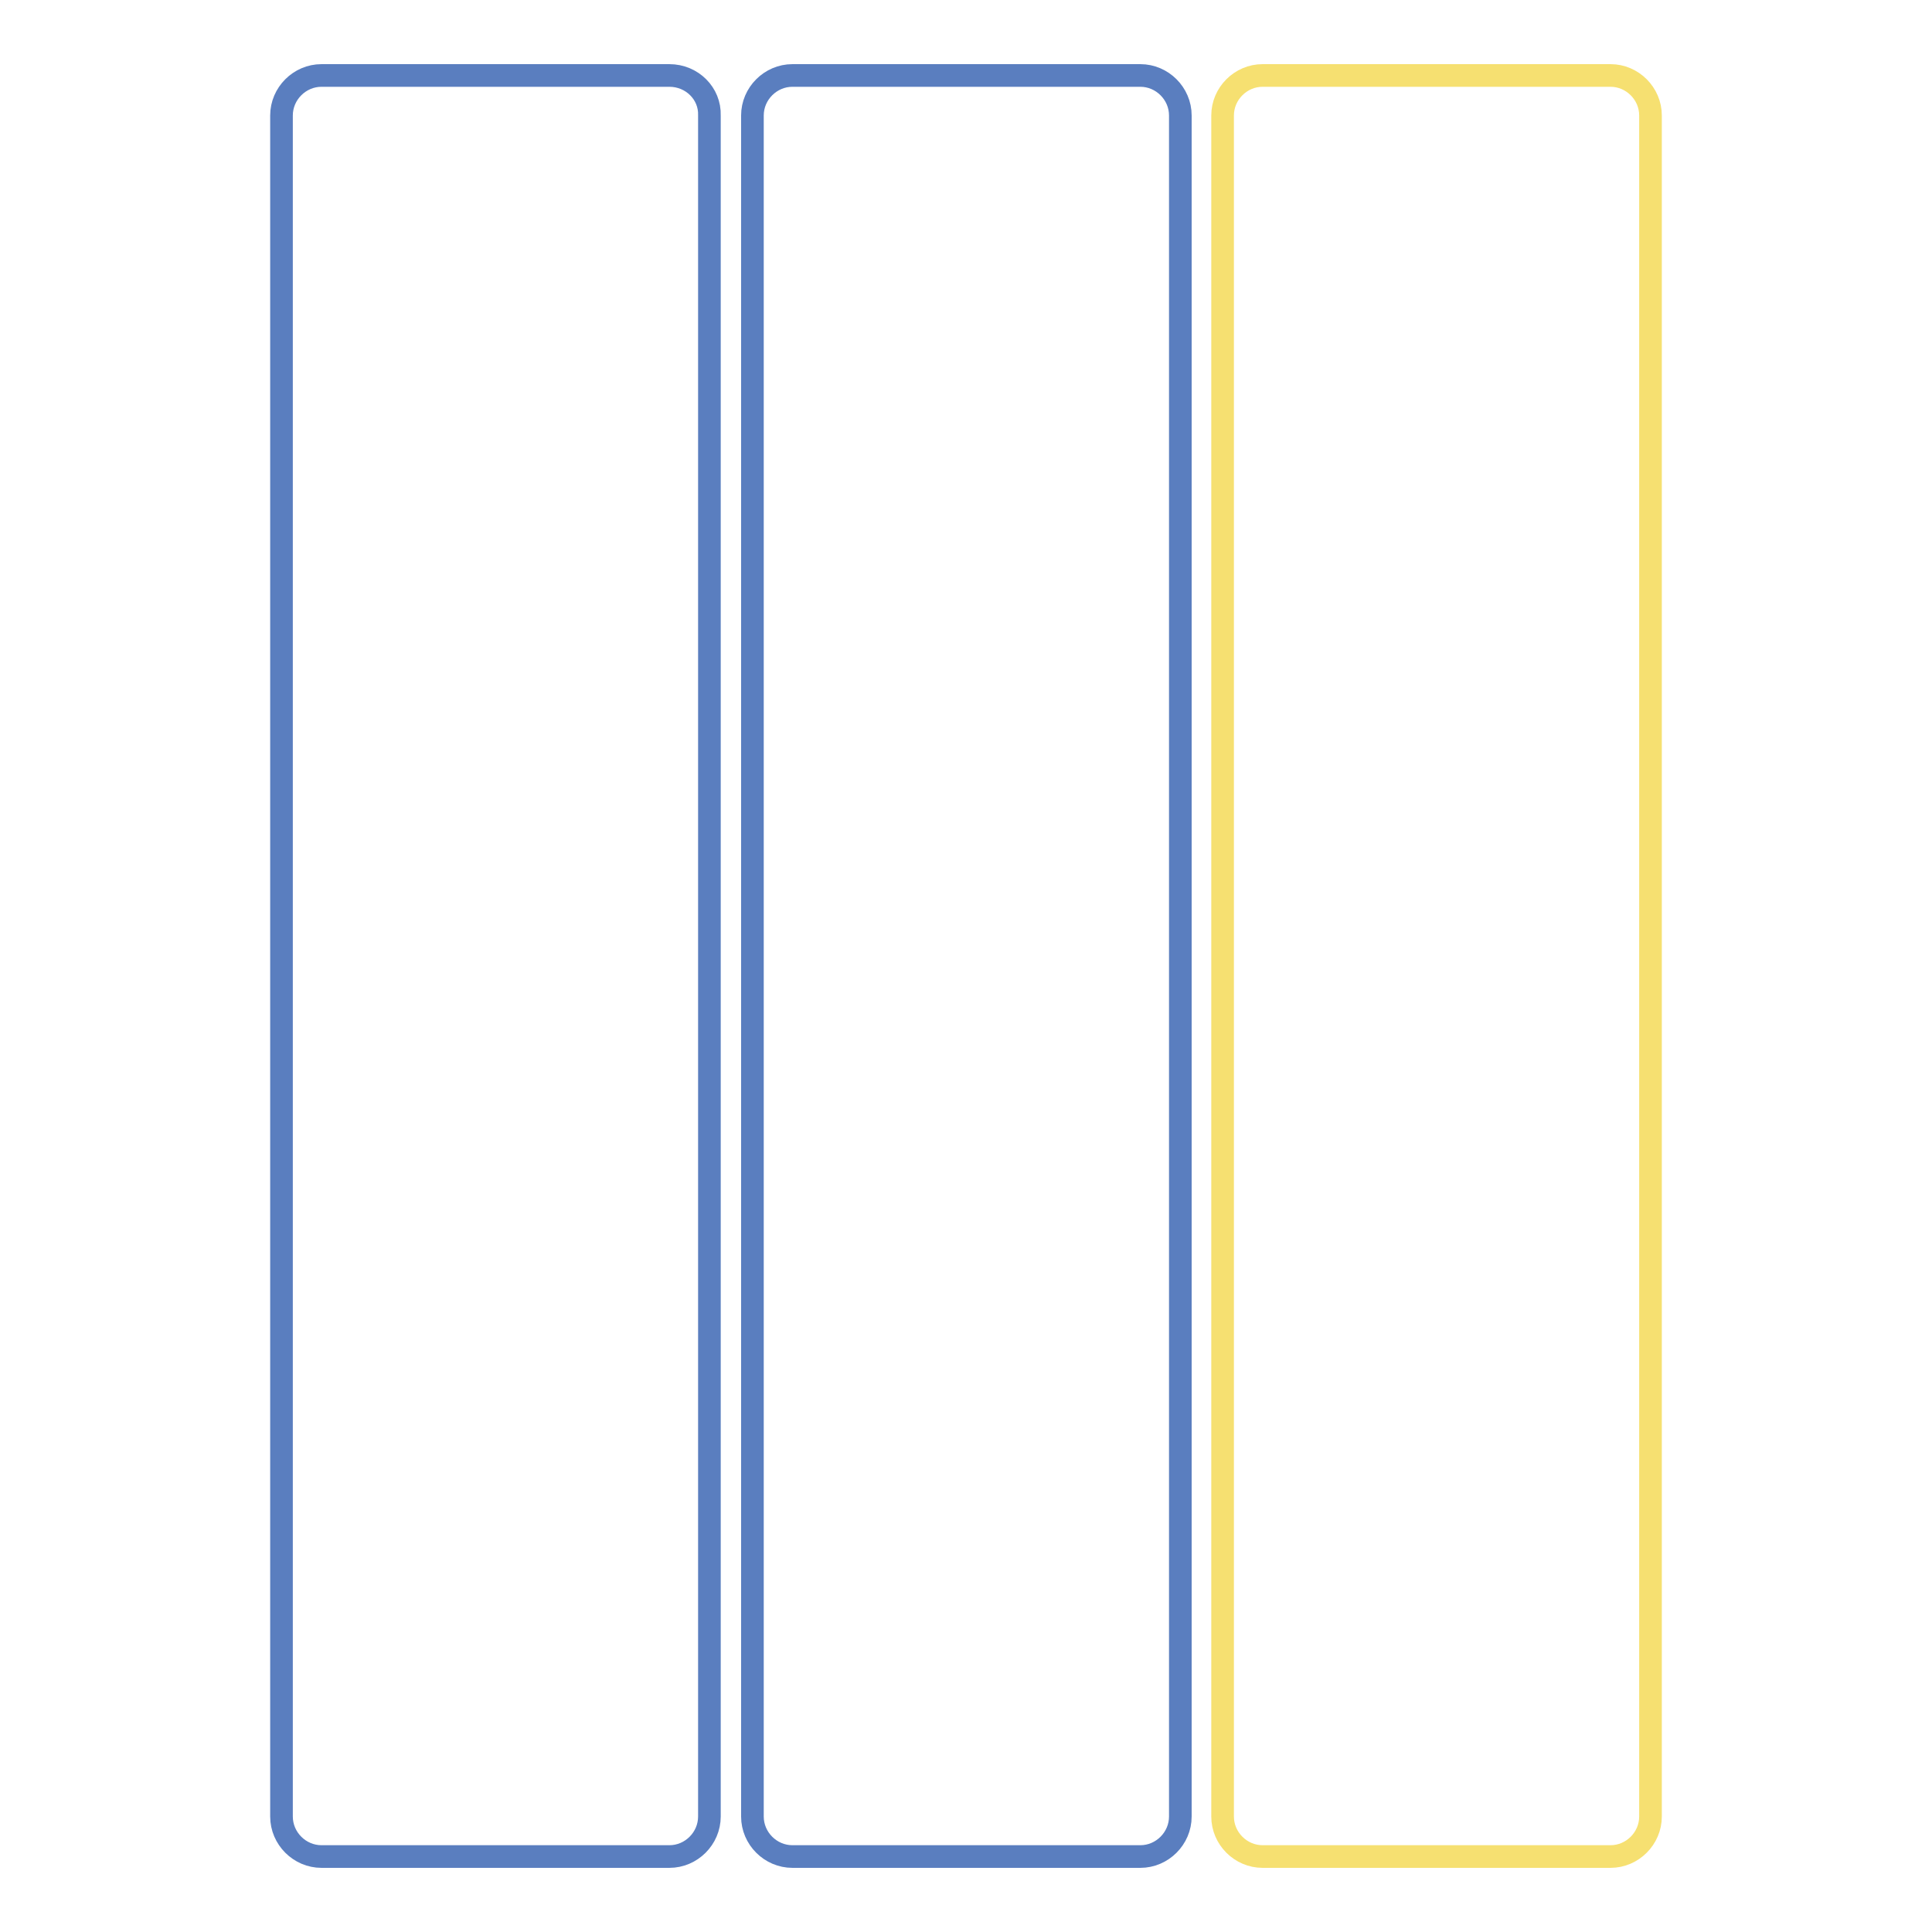 <?xml version="1.0" encoding="utf-8"?>
<!-- Svg Vector Icons : http://www.onlinewebfonts.com/icon -->
<!DOCTYPE svg PUBLIC "-//W3C//DTD SVG 1.1//EN" "http://www.w3.org/Graphics/SVG/1.1/DTD/svg11.dtd">
<svg version="1.1" xmlns="http://www.w3.org/2000/svg" xmlns:xlink="http://www.w3.org/1999/xlink" x="0px" y="0px" viewBox="0 0 256 256" enable-background="new 0 0 256 256" xml:space="preserve">
<g> <path stroke-width="3" fill-opacity="0" stroke="#5a7ebf"  d="M88.7,10H42.6c-2.9,0-5.3,2.4-5.3,5.3v225.4c0,2.9,2.4,5.3,5.3,5.3h46.1c2.9,0,5.3-2.4,5.3-5.3V15.3 C94.1,12.4,91.7,10,88.7,10z M151.1,10h-46.1c-2.9,0-5.3,2.4-5.3,5.3v225.4c0,2.9,2.4,5.3,5.3,5.3h46.1c2.9,0,5.3-2.4,5.3-5.3V15.3 C156.4,12.4,154,10,151.1,10z"/> <path stroke-width="3" fill-opacity="0" stroke="#f6e071"  d="M213.4,246h-46.1c-2.9,0-5.3-2.4-5.3-5.3V15.3c0-2.9,2.4-5.3,5.3-5.3h46.1c2.9,0,5.3,2.4,5.3,5.3v225.4 C218.7,243.6,216.3,246,213.4,246z"/></g>
</svg>